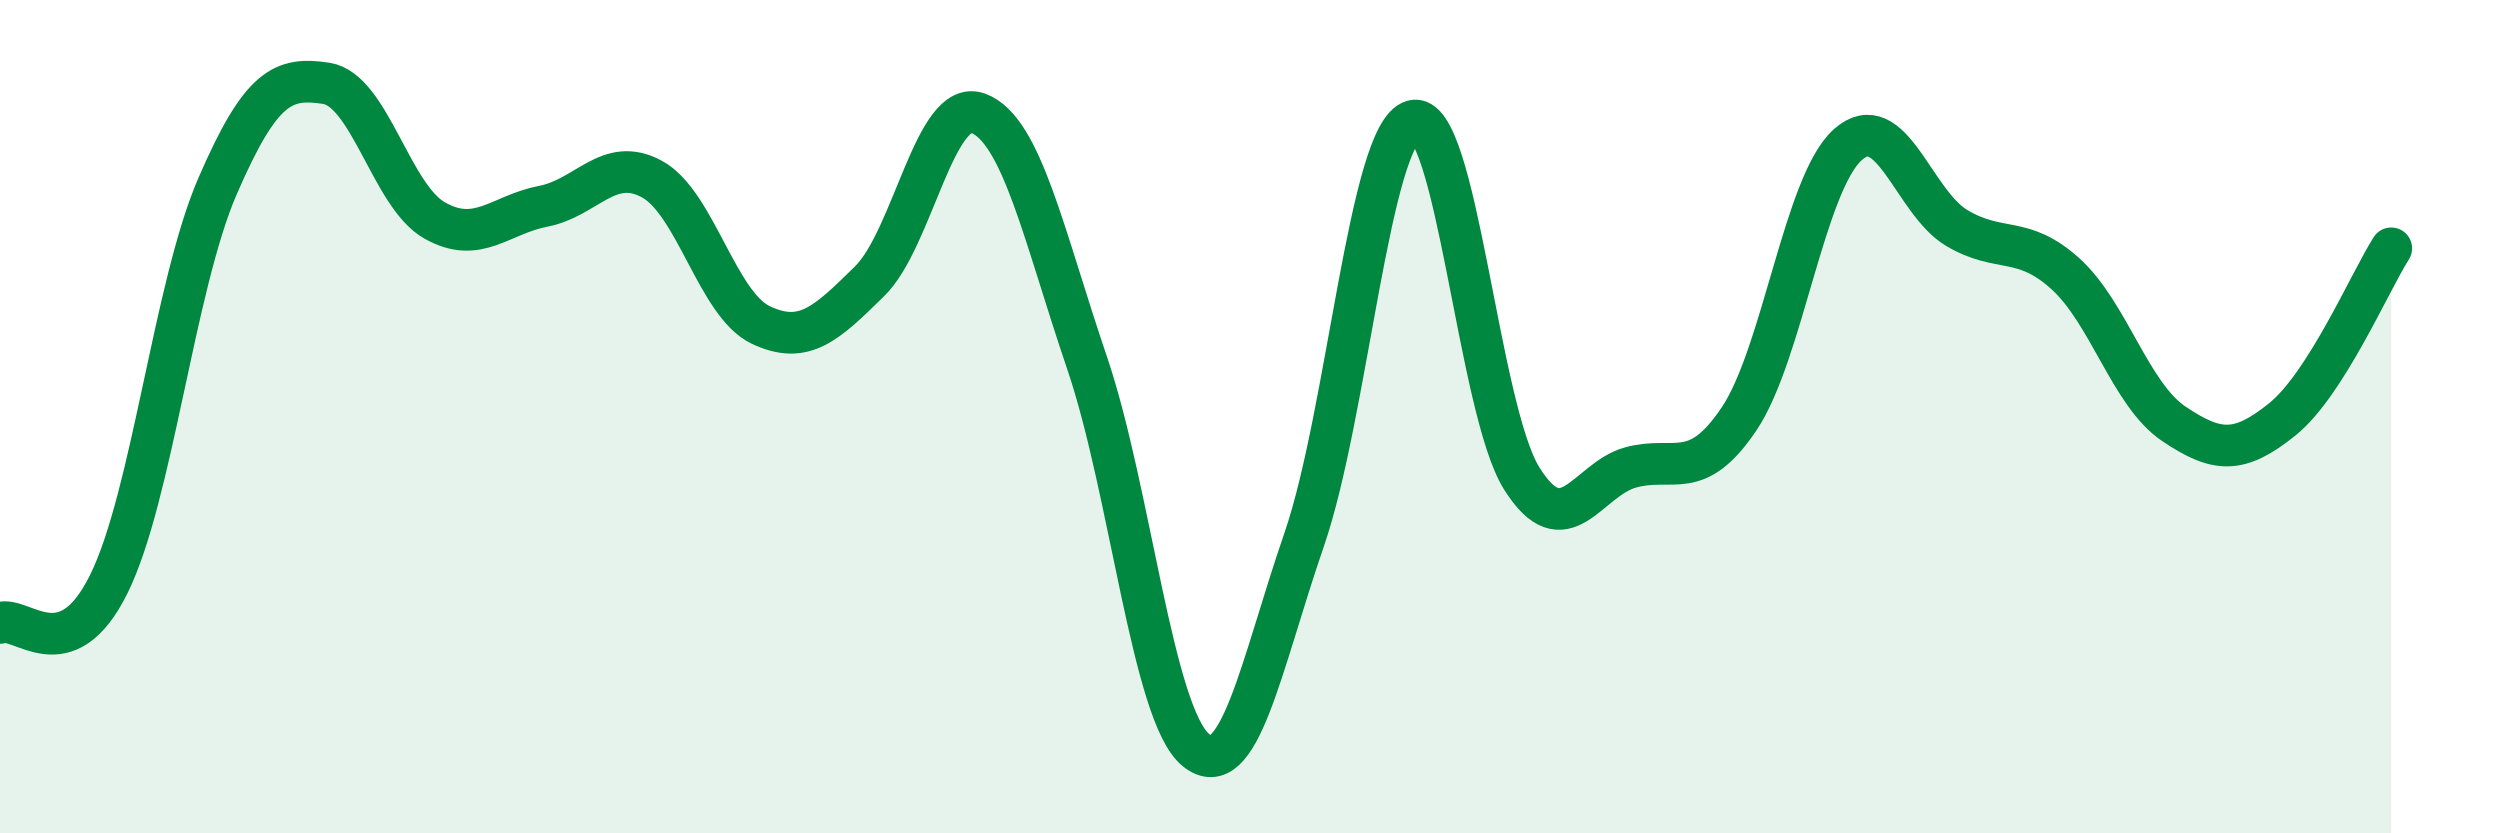 
    <svg width="60" height="20" viewBox="0 0 60 20" xmlns="http://www.w3.org/2000/svg">
      <path
        d="M 0,14.95 C 0.52,14.76 1.57,16.12 2.61,14.02 C 3.65,11.92 4.18,6.87 5.22,4.47 C 6.26,2.07 6.79,1.84 7.83,2 C 8.87,2.16 9.39,4.7 10.43,5.29 C 11.47,5.88 12,5.15 13.04,4.95 C 14.08,4.75 14.61,3.73 15.65,4.3 C 16.69,4.87 17.22,7.31 18.26,7.8 C 19.3,8.29 19.83,7.77 20.87,6.75 C 21.91,5.73 22.44,2.33 23.48,2.72 C 24.52,3.11 25.05,5.65 26.09,8.71 C 27.13,11.77 27.66,17.15 28.7,18 C 29.74,18.85 30.26,15.97 31.3,12.95 C 32.34,9.93 32.87,3.19 33.91,2.9 C 34.95,2.61 35.48,9.82 36.52,11.48 C 37.56,13.14 38.09,11.51 39.13,11.22 C 40.17,10.93 40.7,11.6 41.74,10.05 C 42.78,8.5 43.31,4.39 44.35,3.47 C 45.39,2.55 45.92,4.85 46.96,5.47 C 48,6.09 48.53,5.63 49.57,6.57 C 50.61,7.51 51.13,9.47 52.17,10.17 C 53.21,10.87 53.74,10.9 54.78,10.06 C 55.82,9.22 56.87,6.78 57.39,5.96L57.39 20L0 20Z"
        fill="#008740"
        opacity="0.1"
        stroke-linecap="round"
        stroke-linejoin="round"
      />
      <path
        d="M 0,14.95 C 0.52,14.76 1.57,16.12 2.61,14.02 C 3.65,11.92 4.18,6.87 5.22,4.47 C 6.26,2.07 6.79,1.84 7.83,2 C 8.87,2.16 9.39,4.7 10.43,5.29 C 11.47,5.88 12,5.15 13.04,4.95 C 14.08,4.75 14.61,3.73 15.65,4.3 C 16.69,4.87 17.22,7.31 18.26,7.8 C 19.3,8.29 19.83,7.77 20.87,6.75 C 21.91,5.73 22.44,2.33 23.48,2.72 C 24.52,3.11 25.05,5.65 26.09,8.71 C 27.13,11.77 27.66,17.15 28.7,18 C 29.74,18.85 30.26,15.97 31.3,12.95 C 32.34,9.93 32.87,3.19 33.91,2.9 C 34.95,2.61 35.48,9.82 36.52,11.48 C 37.56,13.14 38.09,11.51 39.13,11.22 C 40.17,10.93 40.7,11.6 41.74,10.05 C 42.78,8.5 43.31,4.39 44.35,3.47 C 45.39,2.55 45.92,4.85 46.96,5.47 C 48,6.09 48.53,5.63 49.57,6.57 C 50.61,7.51 51.13,9.47 52.17,10.17 C 53.21,10.87 53.74,10.9 54.78,10.06 C 55.82,9.22 56.87,6.78 57.39,5.96"
        stroke="#008740"
        stroke-width="1"
        fill="none"
        stroke-linecap="round"
        stroke-linejoin="round"
      />
    </svg>
  